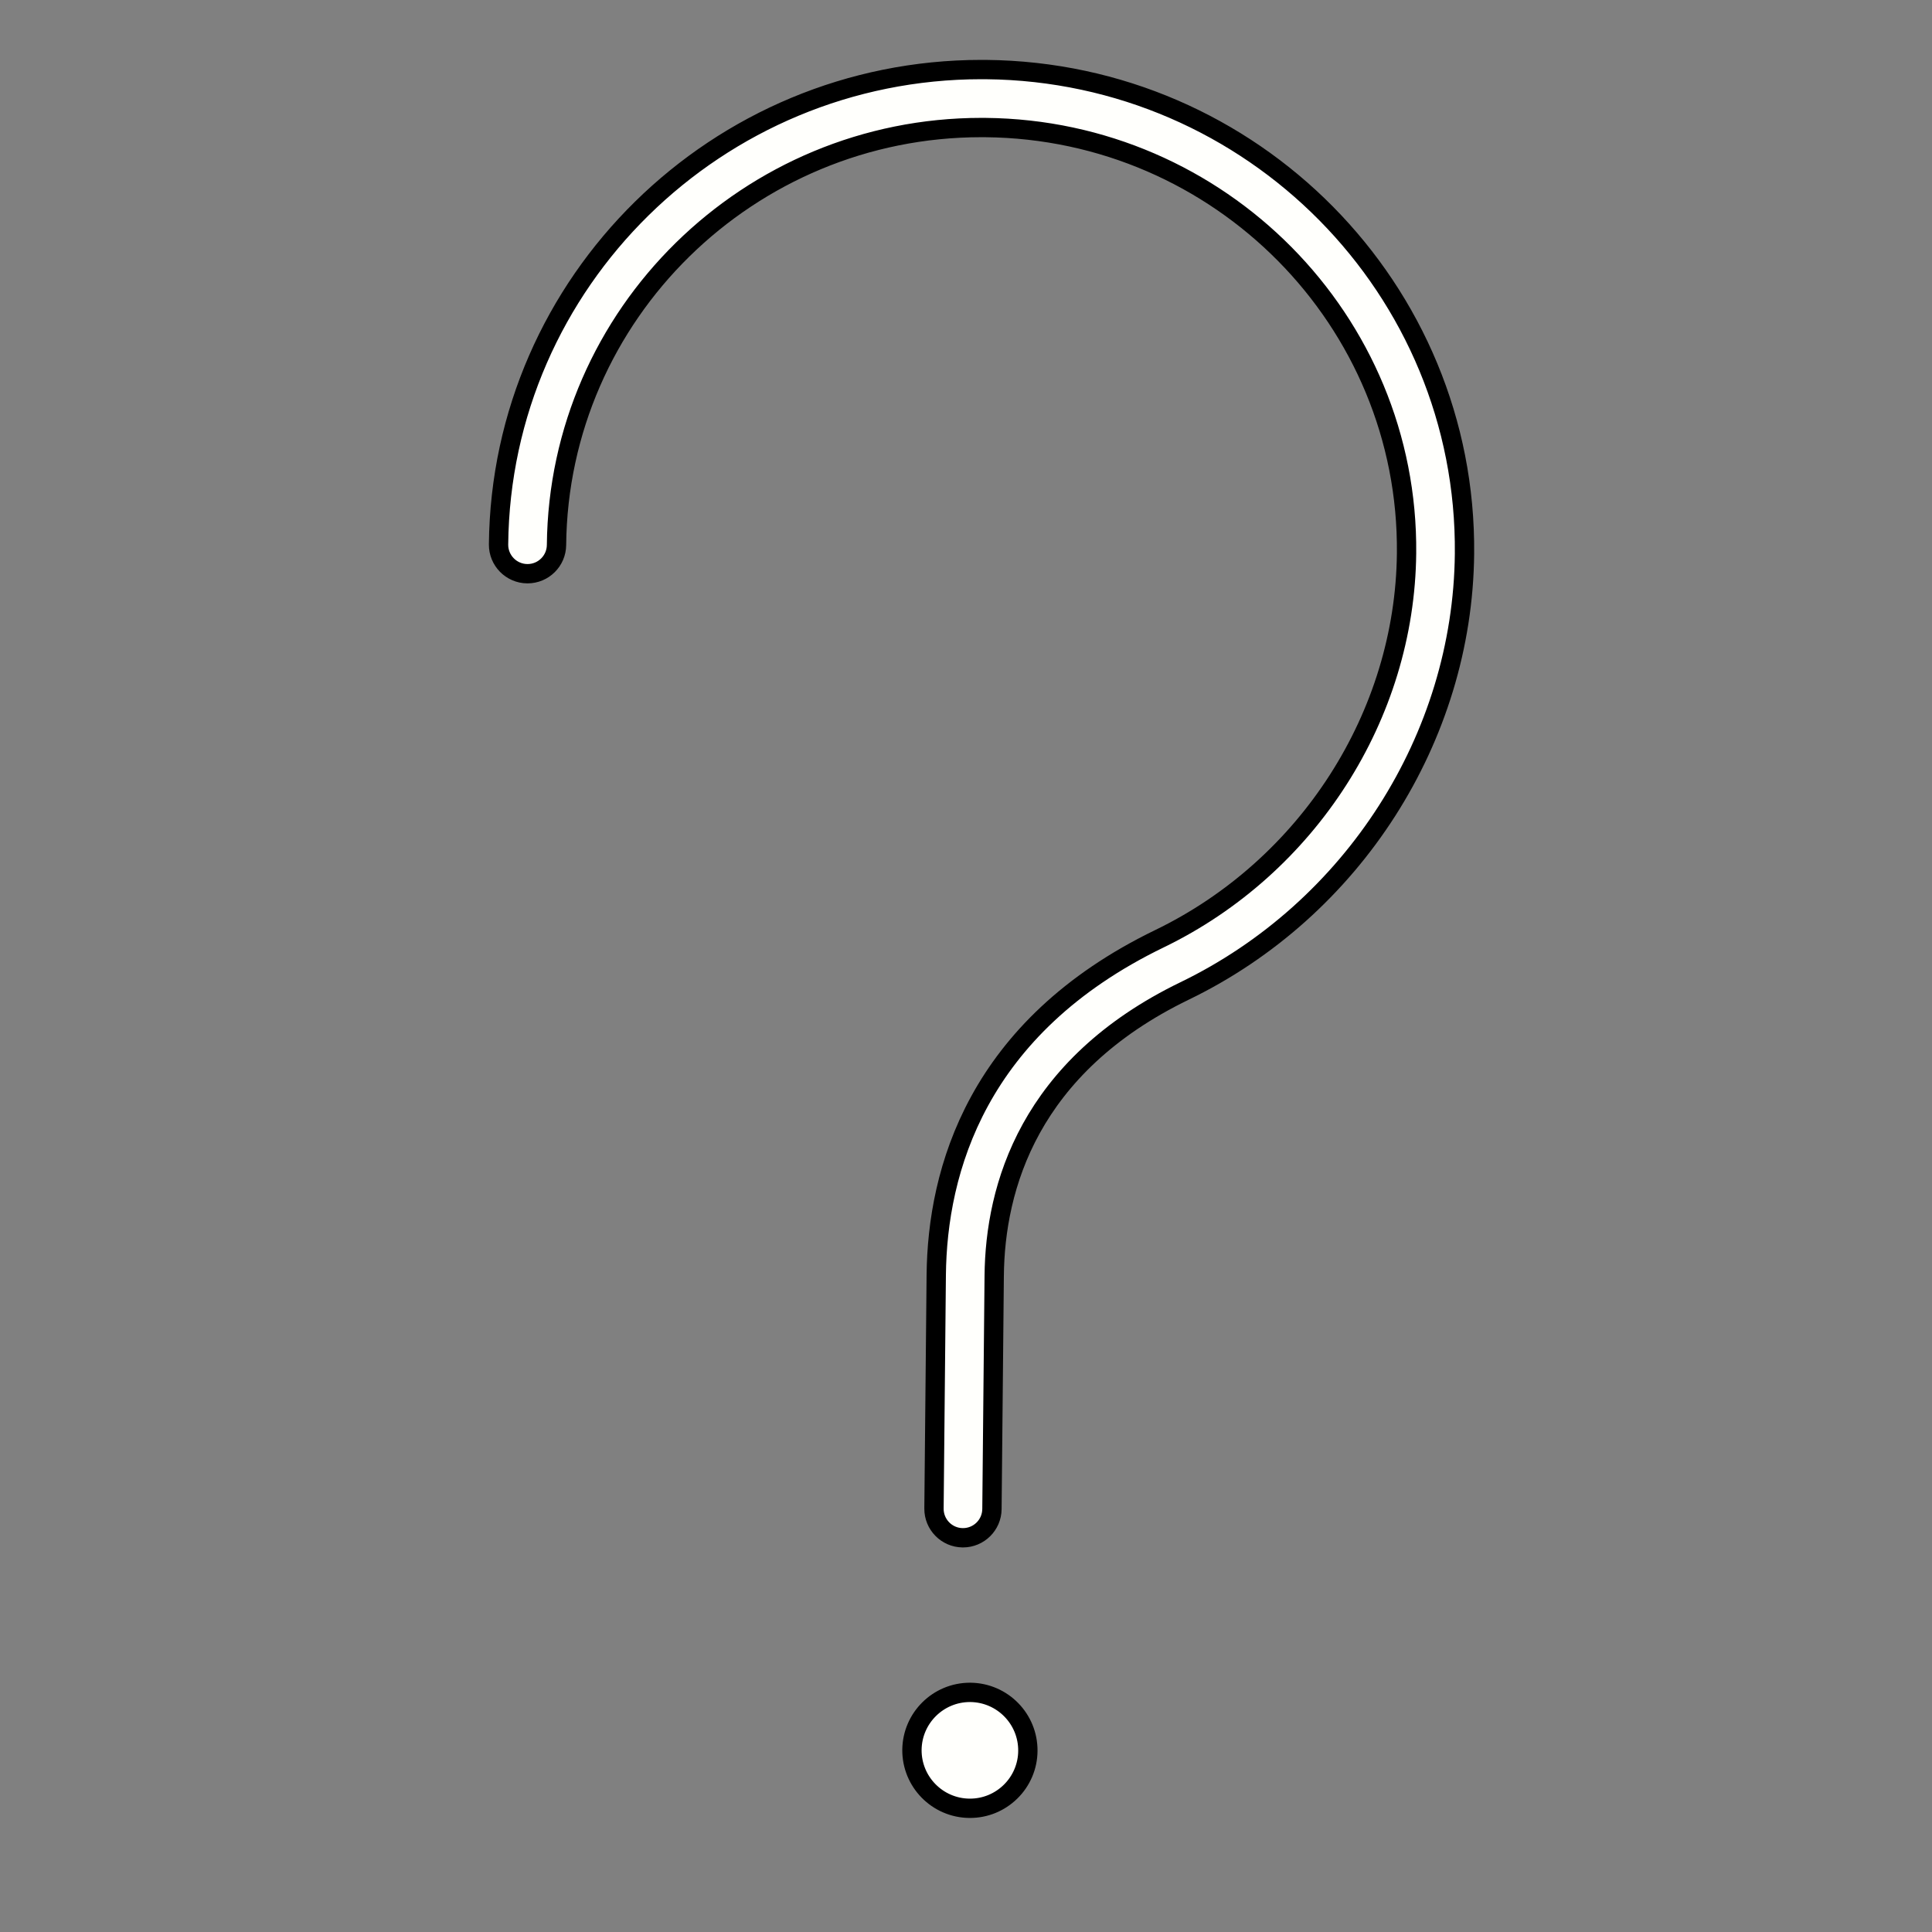 <?xml version="1.0" encoding="UTF-8"?> <svg xmlns="http://www.w3.org/2000/svg" viewBox="0 0 100.00 100.00" data-guides="{&quot;vertical&quot;:[],&quot;horizontal&quot;:[]}"><rect x="0" y="0" width="100.00" height="100.00" fill="#808080" stroke="none"/><defs></defs><path fill="#fffffc" stroke="black" fill-opacity="1" stroke-width="1" stroke-opacity="1" color="rgb(51, 51, 51)" fill-rule="evenodd" id="tSvgc92ec28ee2" title="Path 5" d="M50.231 87.597C50.221 87.597 50.212 87.597 50.202 87.597C48.557 87.6 47.221 88.924 47.202 90.568C47.189 92.224 48.518 93.579 50.174 93.597C50.184 93.597 50.193 93.597 50.203 93.597C50.993 93.597 51.738 93.293 52.304 92.739C52.873 92.183 53.197 91.423 53.202 90.627C53.216 88.971 51.887 87.616 50.231 87.597ZM51.044 3.601C50.962 3.601 50.879 3.6 50.797 3.6C37.126 3.6 25.937 14.577 25.805 28.18C25.797 29.008 26.462 29.687 27.29 29.695C27.295 29.695 27.3 29.695 27.305 29.695C28.128 29.695 28.797 29.033 28.805 28.21C28.921 16.25 38.766 6.601 50.797 6.601C50.87 6.601 50.942 6.602 51.015 6.602C63.146 6.72 72.92 16.604 72.803 28.636C72.722 37.034 67.701 44.865 60.014 48.588C50.559 53.166 48.513 60.586 48.46 66.003C48.421 70.029 48.382 74.054 48.343 78.08C48.335 78.908 49 79.587 49.828 79.595C49.833 79.595 49.838 79.595 49.843 79.595C50.666 79.595 51.335 78.933 51.343 78.11C51.382 74.084 51.421 70.059 51.46 66.033C51.504 61.464 53.25 55.197 61.32 51.289C70.026 47.074 75.711 38.194 75.802 28.666C75.936 14.978 64.829 3.735 51.044 3.601Z"></path></svg> 
